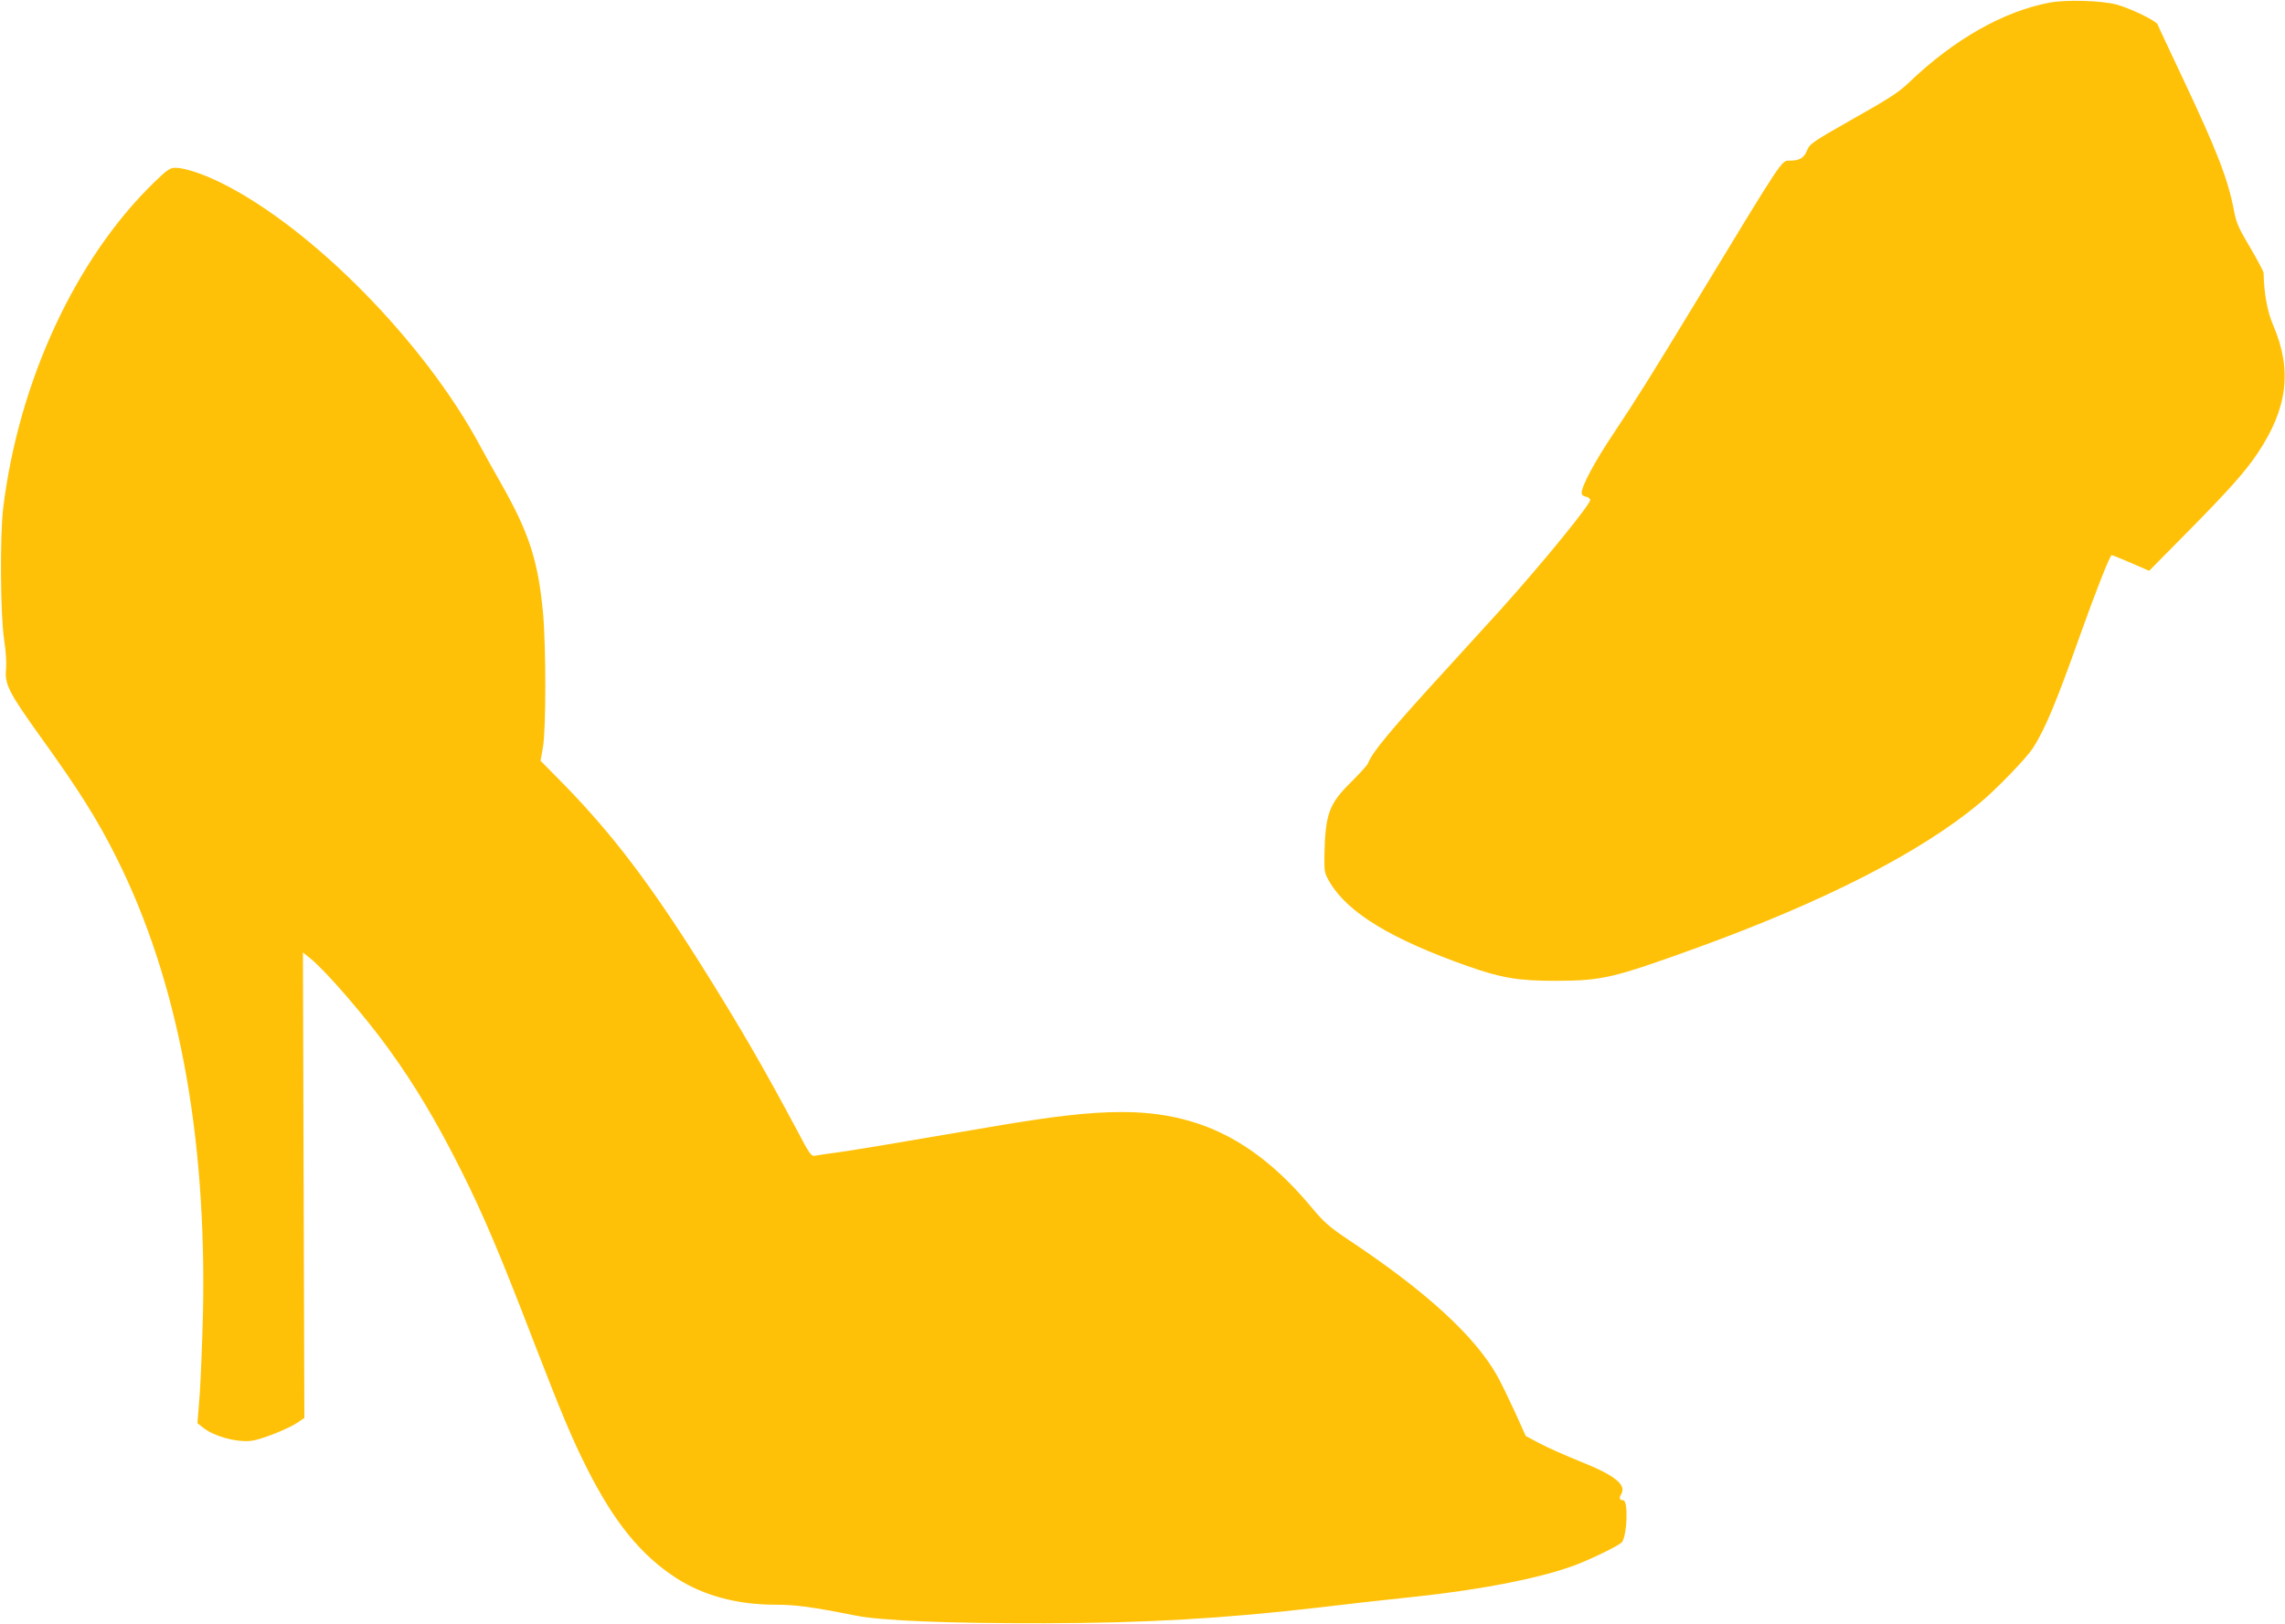 <?xml version="1.0" standalone="no"?>
<!DOCTYPE svg PUBLIC "-//W3C//DTD SVG 20010904//EN"
 "http://www.w3.org/TR/2001/REC-SVG-20010904/DTD/svg10.dtd">
<svg version="1.0" xmlns="http://www.w3.org/2000/svg"
 width="1280pt" height="910pt" viewBox="0 0 1280 910"
 preserveAspectRatio="xMidYMid meet">
<g transform="translate(0,910) scale(0.1,-0.1)"
fill="#ffc107" stroke="none">
<path d="M11480 9085 c-258 -49 -533 -205 -785 -446 -57 -55 -114 -92 -313
-204 -229 -130 -244 -140 -259 -177 -17 -43 -43 -58 -98 -58 -46 0 -31 23
-512 -770 -269 -443 -342 -559 -474 -758 -105 -156 -179 -295 -179 -333 0 -11
9 -19 22 -21 13 -2 24 -10 26 -18 4 -22 -258 -344 -497 -610 -47 -52 -181
-198 -296 -325 -326 -356 -428 -478 -452 -542 -4 -10 -46 -56 -93 -103 -126
-124 -146 -179 -151 -413 -1 -94 0 -99 32 -153 102 -169 344 -316 769 -466
189 -67 284 -83 495 -83 261 1 320 15 785 183 719 261 1258 536 1590 813 95
79 259 249 298 308 66 102 130 254 263 629 89 250 169 452 178 452 5 0 53 -20
109 -44 l101 -44 228 231 c219 222 314 329 379 427 169 252 195 467 89 715
-34 78 -52 177 -55 296 0 8 -34 72 -75 142 -63 105 -78 139 -90 203 -34 180
-94 335 -287 744 -74 157 -138 293 -141 302 -7 21 -152 91 -232 113 -86 22
-282 28 -375 10z"/>
<path d="M863 8078 c-440 -427 -758 -1114 -845 -1823 -19 -158 -16 -598 5
-738 10 -64 14 -131 11 -165 -9 -84 15 -132 191 -377 220 -306 321 -467 428
-681 342 -683 505 -1541 484 -2550 -4 -159 -12 -364 -18 -453 l-13 -164 30
-24 c67 -54 211 -90 289 -72 67 15 191 66 240 98 l40 27 -4 1304 -4 1304 41
-33 c81 -64 307 -324 438 -506 147 -202 274 -416 408 -684 125 -249 218 -469
411 -971 148 -383 209 -529 292 -694 153 -304 303 -489 503 -618 151 -97 340
-148 550 -148 118 0 212 -13 453 -61 143 -29 519 -44 1062 -43 557 1 1000 26
1540 89 155 19 338 39 535 60 377 40 713 107 900 179 105 41 246 111 257 128
29 45 34 233 6 233 -20 0 -25 12 -12 33 33 53 -34 107 -233 186 -79 32 -179
76 -222 99 l-79 42 -61 135 c-34 74 -78 165 -99 202 -124 222 -402 476 -830
760 -109 73 -139 99 -206 179 -312 376 -634 539 -1066 539 -181 0 -385 -23
-745 -85 -580 -99 -735 -125 -840 -140 -63 -8 -125 -18 -136 -20 -19 -4 -31
13 -94 133 -198 371 -325 590 -543 937 -288 458 -498 733 -765 1007 l-134 136
14 79 c17 102 17 560 0 748 -28 299 -79 453 -244 742 -29 51 -78 138 -108 194
-309 577 -934 1214 -1440 1469 -107 54 -215 90 -267 90 -31 0 -47 -11 -120
-82z"/>
</g>
</svg>
